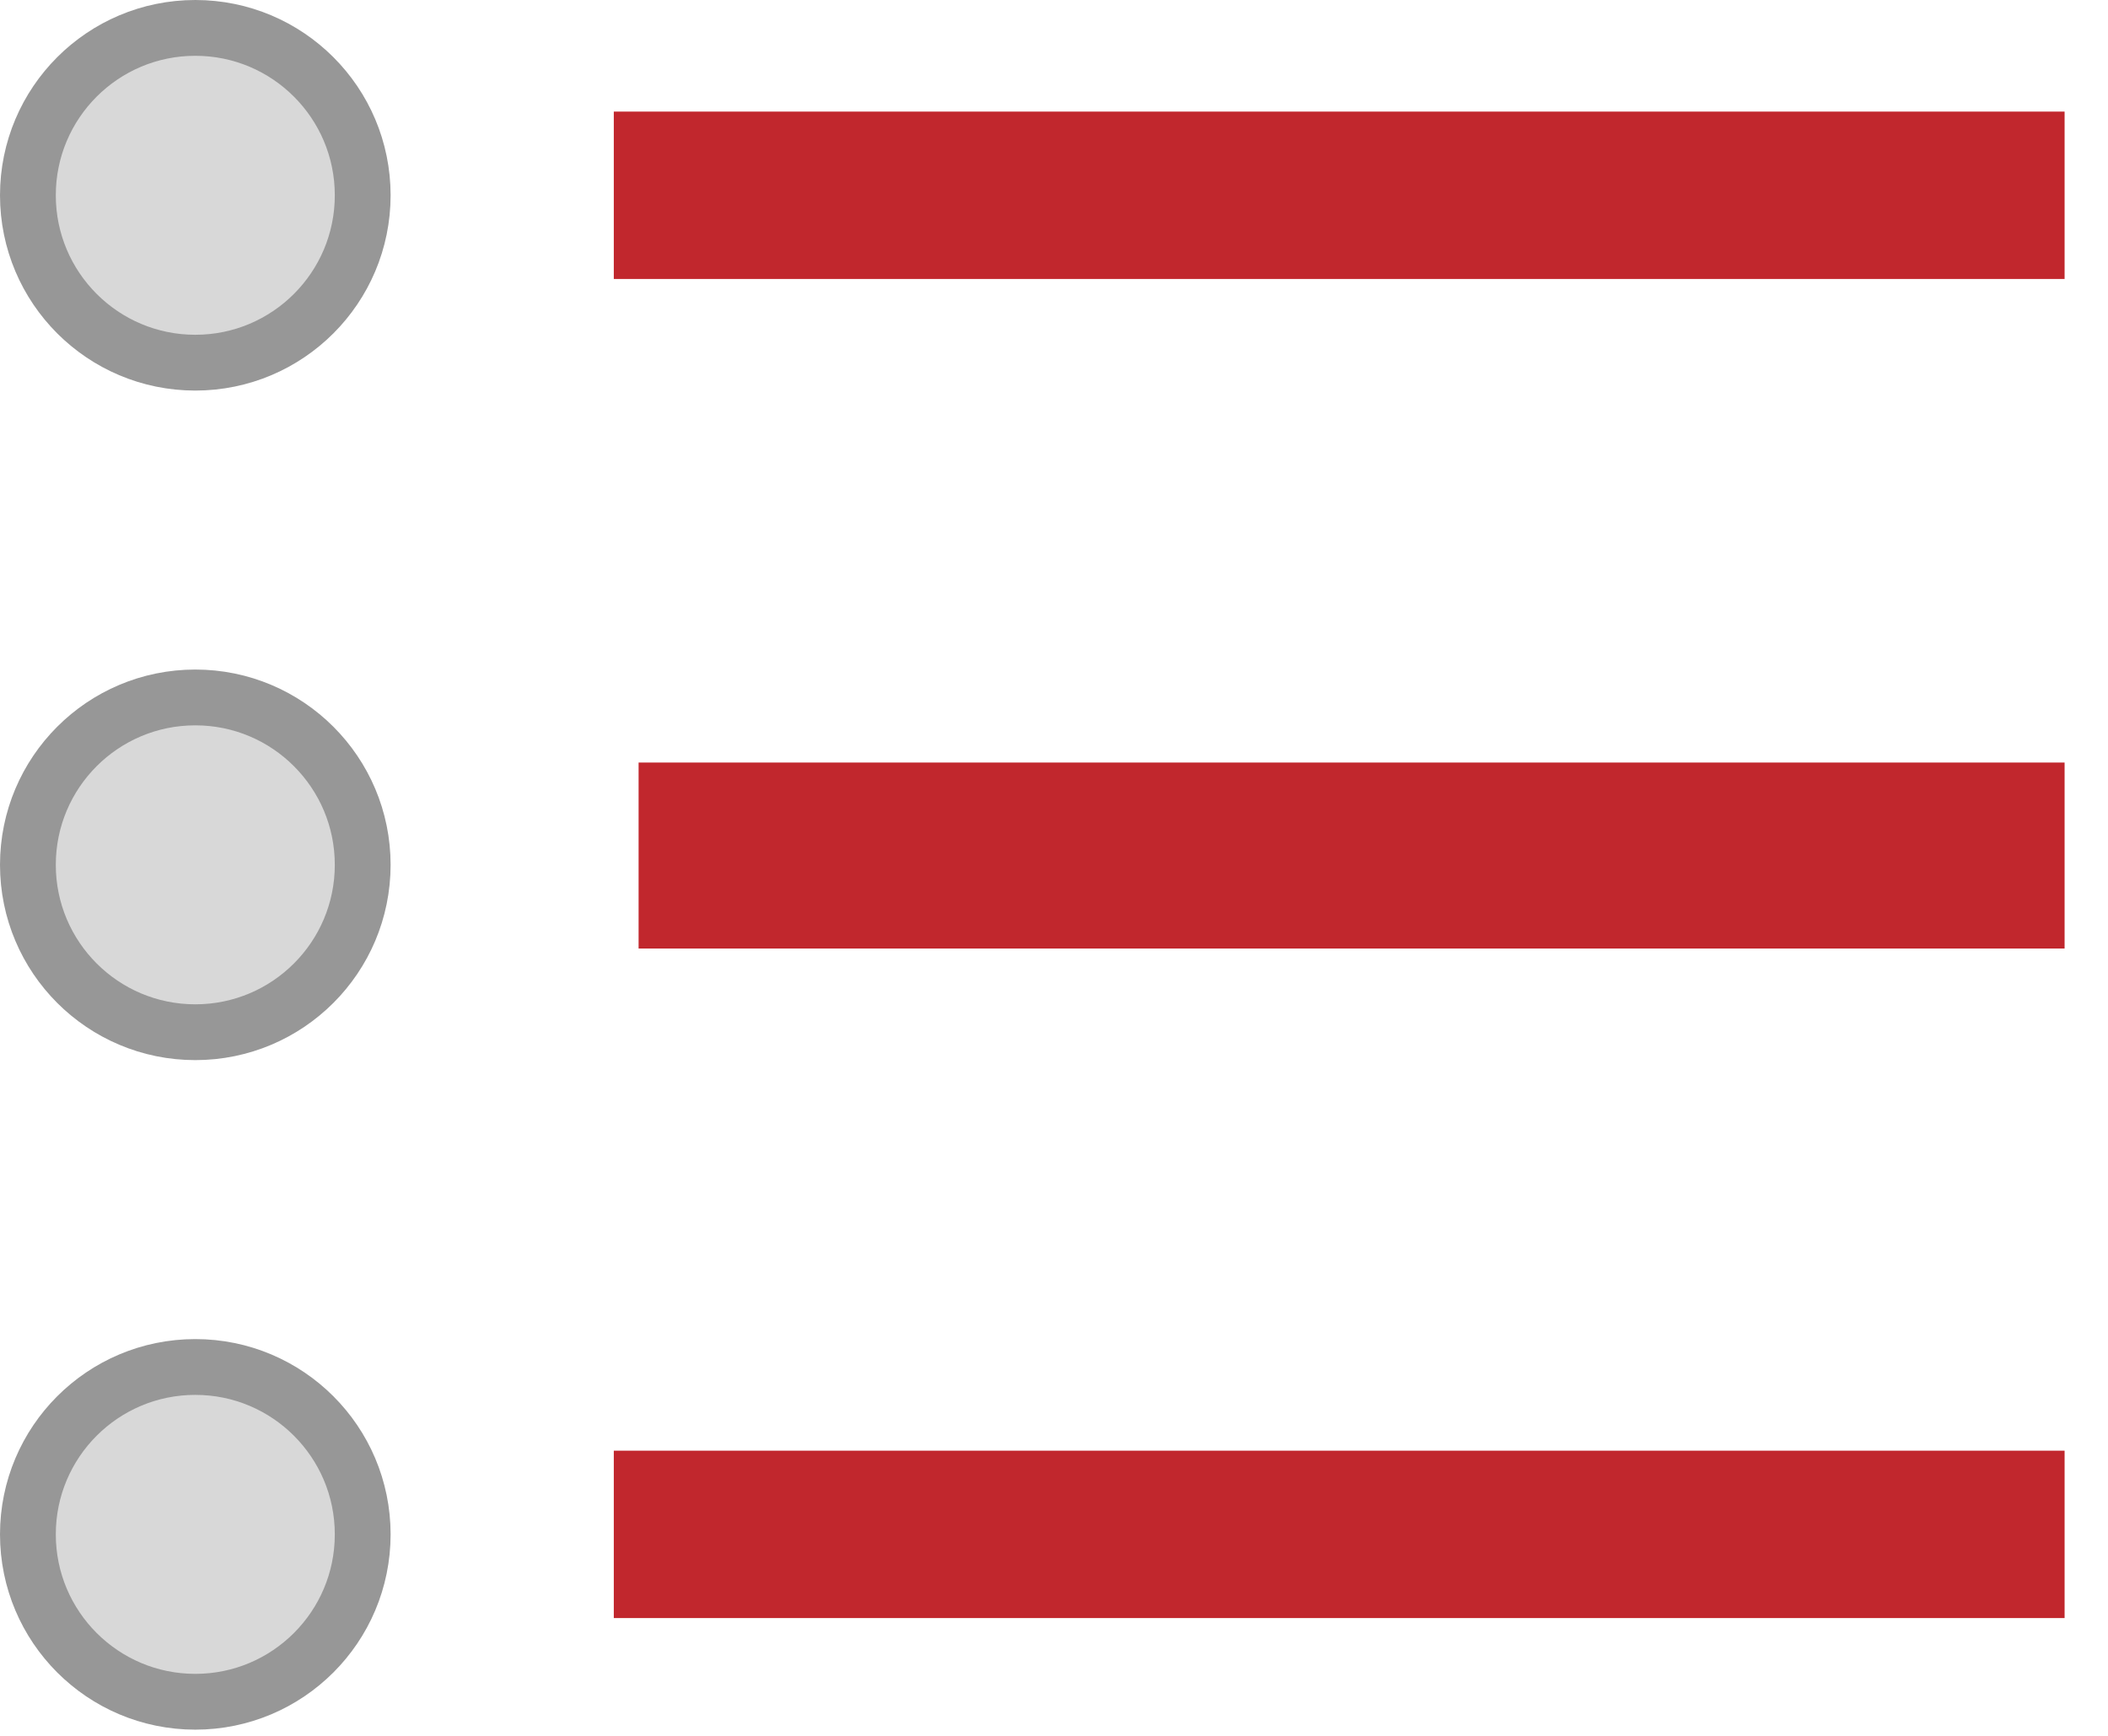 <?xml version="1.0" encoding="UTF-8"?>
<svg width="34px" height="28px" viewBox="0 0 34 28" version="1.1" xmlns="http://www.w3.org/2000/svg" xmlns:xlink="http://www.w3.org/1999/xlink">
    <!-- Generator: Sketch 64 (93537) - https://sketch.com -->
    <title>icon-feature</title>
    <desc>Created with Sketch.</desc>
    <g id="desktop" stroke="none" stroke-width="1" fill="none" fill-rule="evenodd">
        <g id="Software" transform="translate(-290, -650)">
            <g id="sub-menu" transform="translate(70, 643)">
                <g id="icon-feature" transform="translate(220, 7)">
                    <g id="Group-16-Copy">
                        <circle id="Oval" stroke="#979797" stroke-width="0.9" fill="#D8D8D8" cx="3.15" cy="3.15" r="2.7"></circle>
                        <rect id="Rectangle" fill="#C1272D" x="9.9" y="1.8" width="23.4" height="2.7"></rect>
                    </g>
                    <g id="Group-16-Copy-2" transform="translate(0, 10.8)">
                        <circle id="Oval" stroke="#979797" stroke-width="0.9" fill="#D8D8D8" cx="3.15" cy="3.15" r="2.7"></circle>
                        <rect id="Rectangle" fill="#C1272D" x="10.3" y="1.5" width="23" height="3"></rect>
                    </g>
                    <g id="Group-16-Copy-3" transform="translate(0, 21.6)">
                        <circle id="Oval" stroke="#979797" stroke-width="0.9" fill="#D8D8D8" cx="3.15" cy="3.15" r="2.7"></circle>
                        <rect id="Rectangle" fill="#C1272D" x="9.9" y="1.8" width="23.4" height="2.7"></rect>
                    </g>
                </g>
            </g>
        </g>
    </g>
</svg>